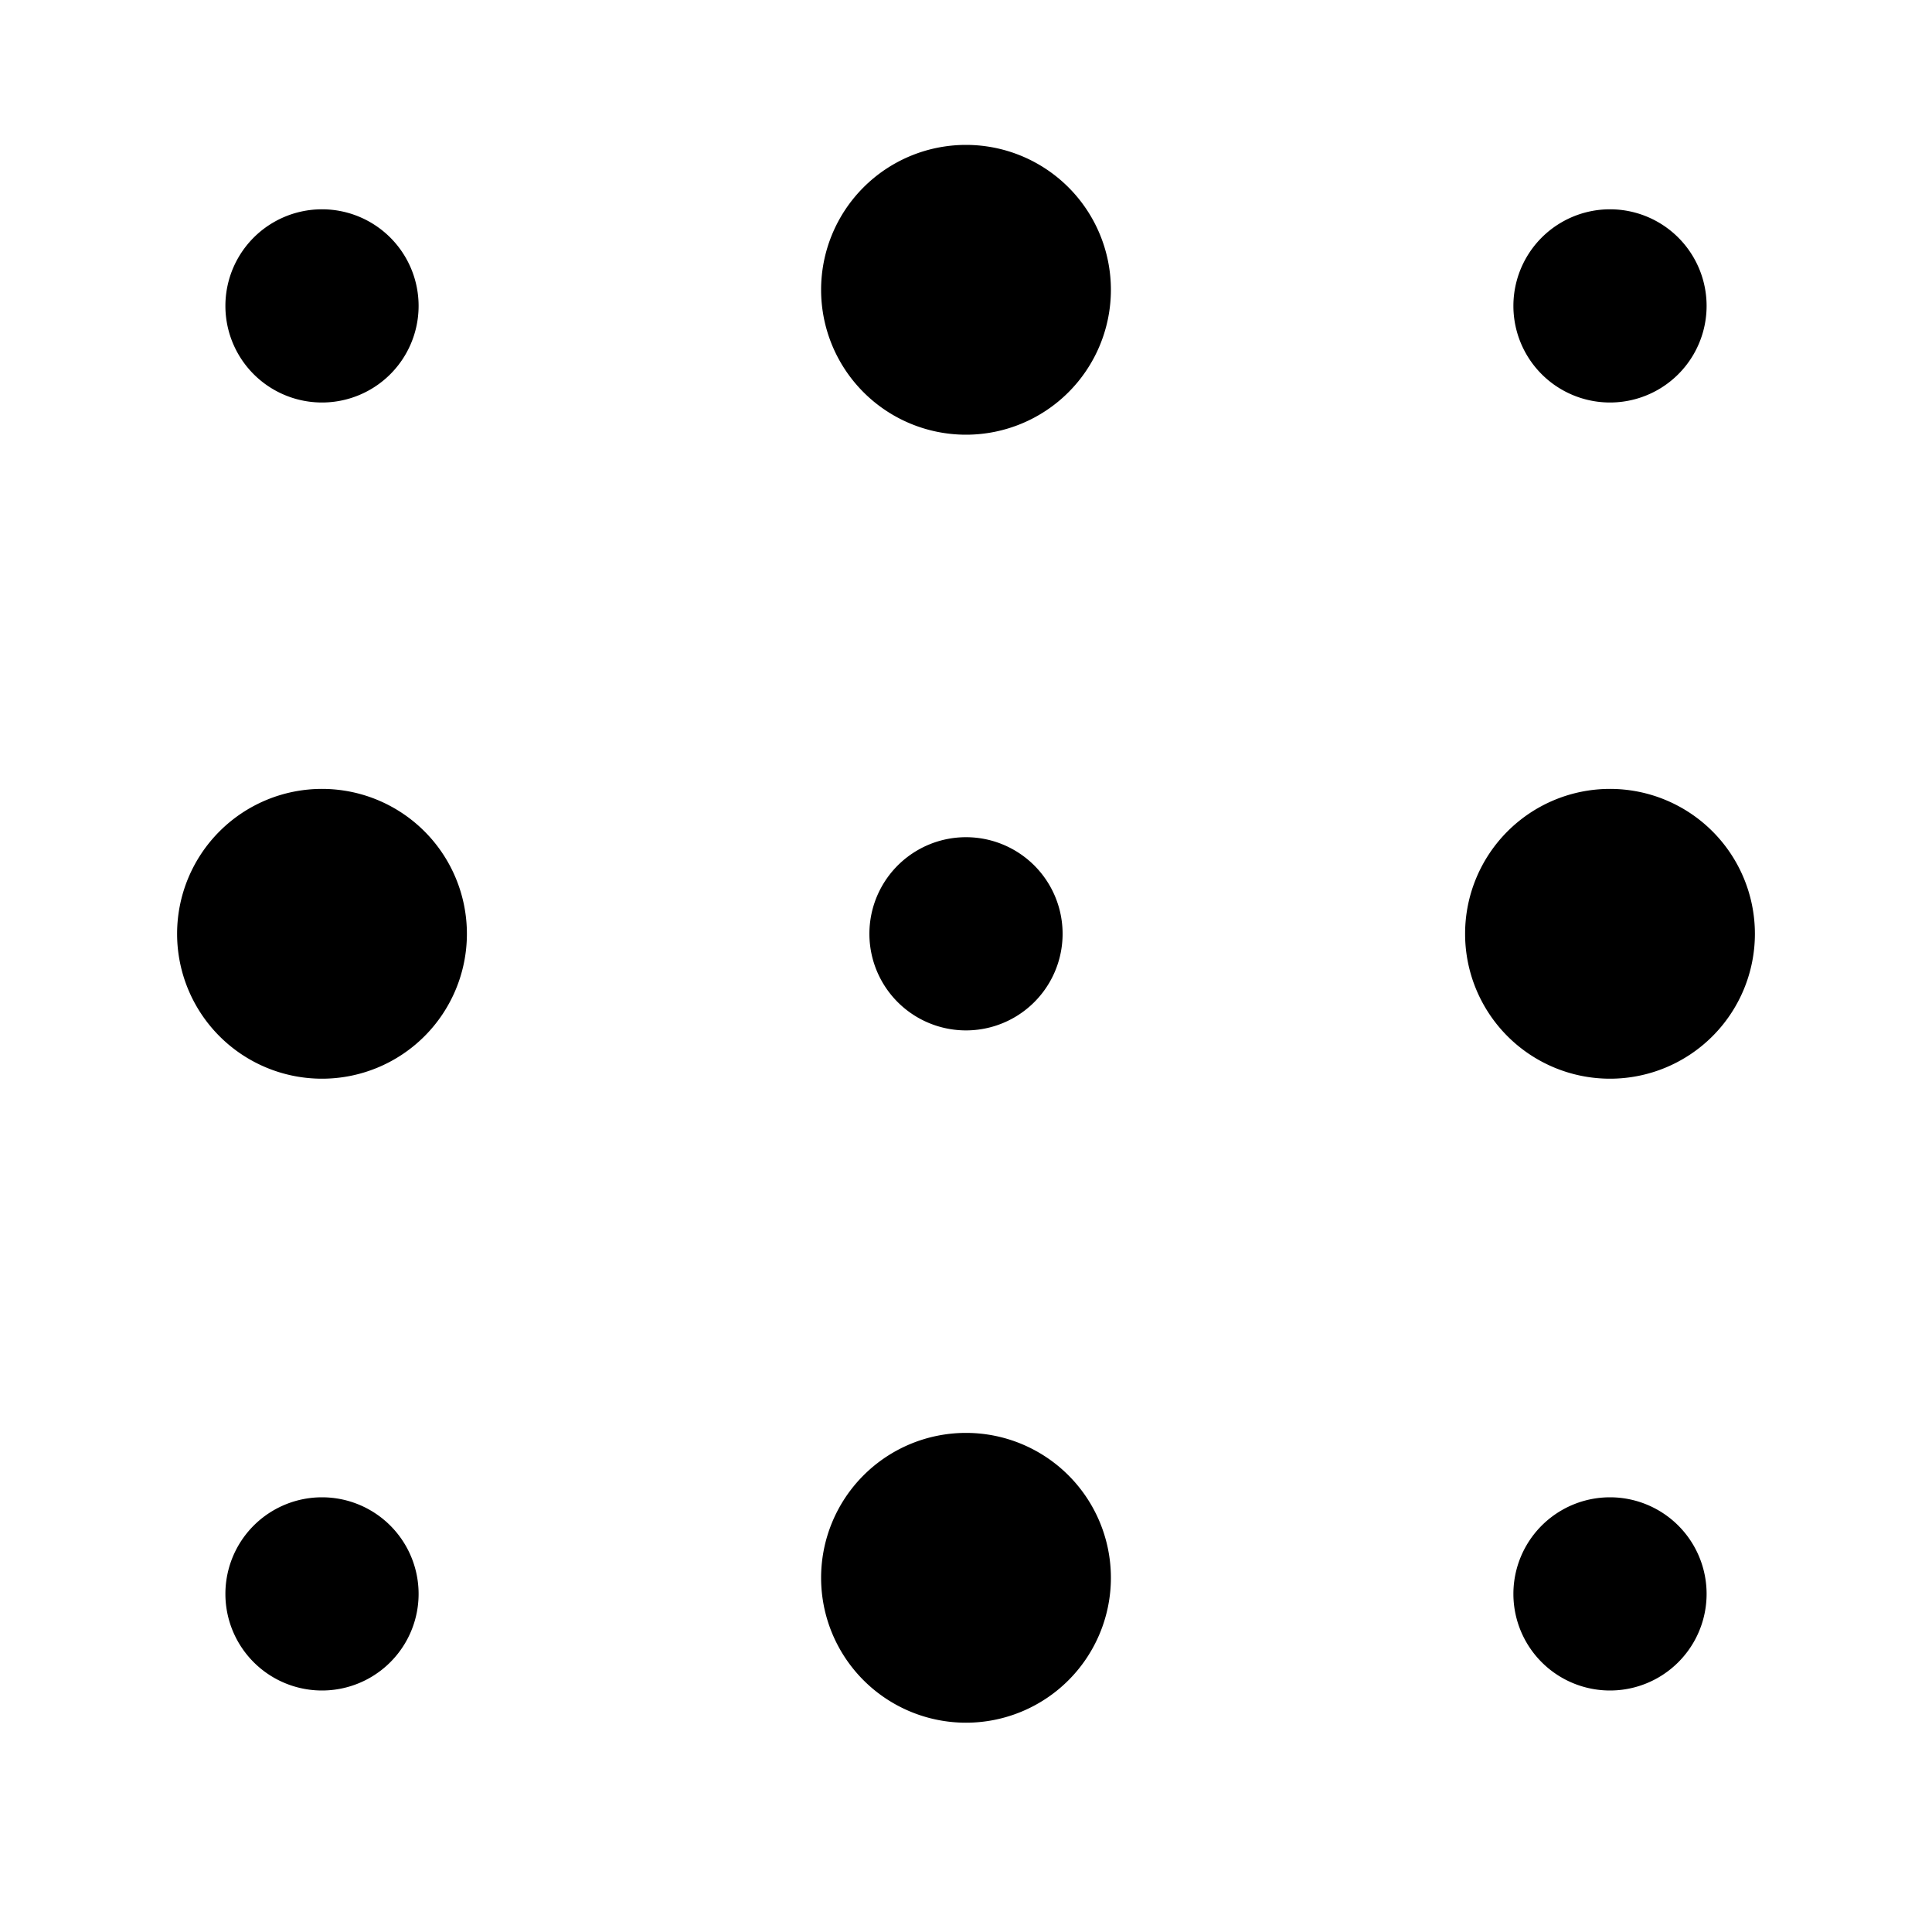 <svg xmlns="http://www.w3.org/2000/svg" width="30" height="30" fill="none"><path fill="#000" d="M27.25 14.5a2.25 2.25 0 1 1-4.5 0 2.25 2.25 0 0 1 4.5 0m-20 0a2.25 2.25 0 1 1-4.5 0 2.25 2.25 0 0 1 4.5 0m10-10a2.25 2.25 0 1 1-4.5 0 2.25 2.25 0 0 1 4.5 0m0 20a2.25 2.25 0 1 1-4.5 0 2.25 2.25 0 0 1 4.5 0M6.5 4.75a1.5 1.5 0 1 1-3 0 1.5 1.5 0 0 1 3 0m0 20a1.5 1.5 0 1 1-3 0 1.5 1.5 0 0 1 3 0m10-10.25a1.5 1.5 0 1 1-3 0 1.5 1.5 0 0 1 3 0m10 10.25a1.5 1.5 0 1 1-3 0 1.5 1.5 0 0 1 3 0m0-20a1.5 1.5 0 1 1-3 0 1.5 1.5 0 0 1 3 0"/></svg>